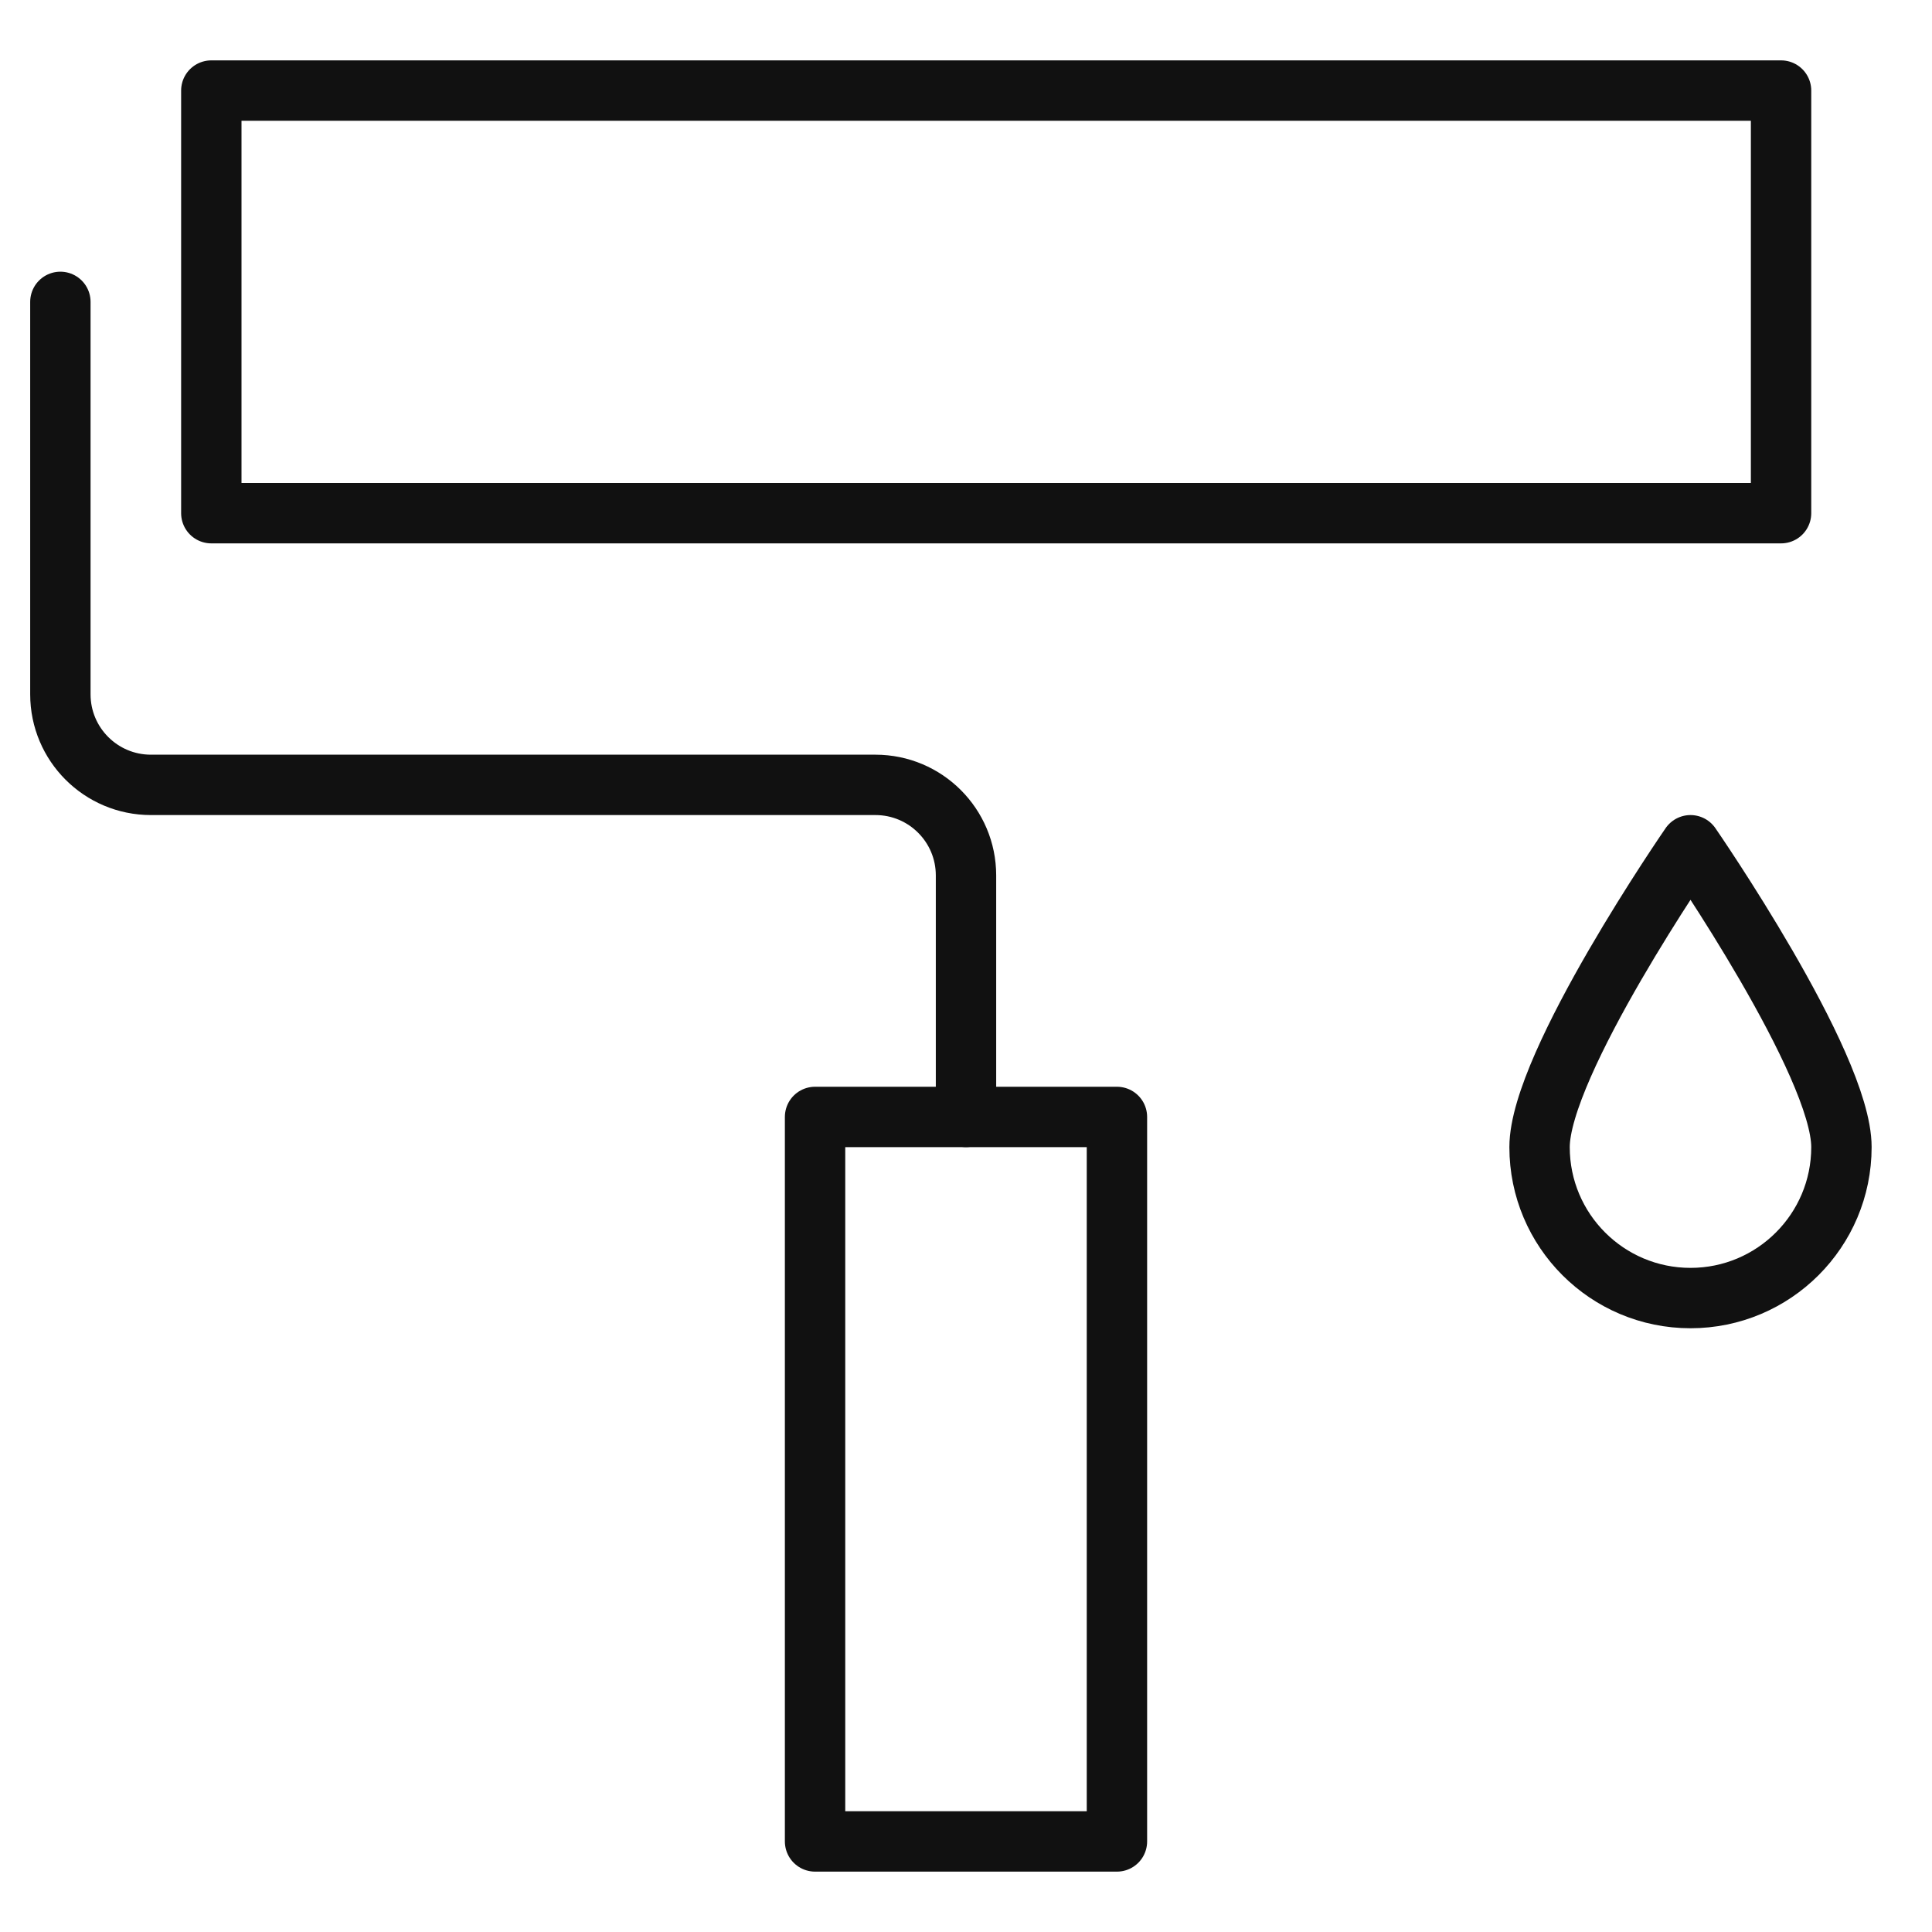 <svg xmlns="http://www.w3.org/2000/svg" viewBox="0 0 64 64" width="64" height="64"><g class="nc-icon-wrapper" stroke-linecap="round" stroke-linejoin="round" stroke-width="2" fill="#111111" stroke="#111111"><rect x="7" y="3" fill="none" stroke="#111111" stroke-miterlimit="10" width="52" height="14"></rect> <path data-color="color-2" fill="none" stroke-miterlimit="10" d="M2,10v13 c0,1.657,1.343,3,3,3h24c1.657,0,3,1.343,3,3v8"></path> <rect x="27" y="37" fill="none" stroke="#111111" stroke-miterlimit="10" width="10" height="24"></rect> <path data-color="color-2" fill="none" stroke-miterlimit="10" d="M51,38 c0-2.761,5-10,5-10s5,7.239,5,10s-2.239,5-5,5S51,40.761,51,38z"></path></g></svg>